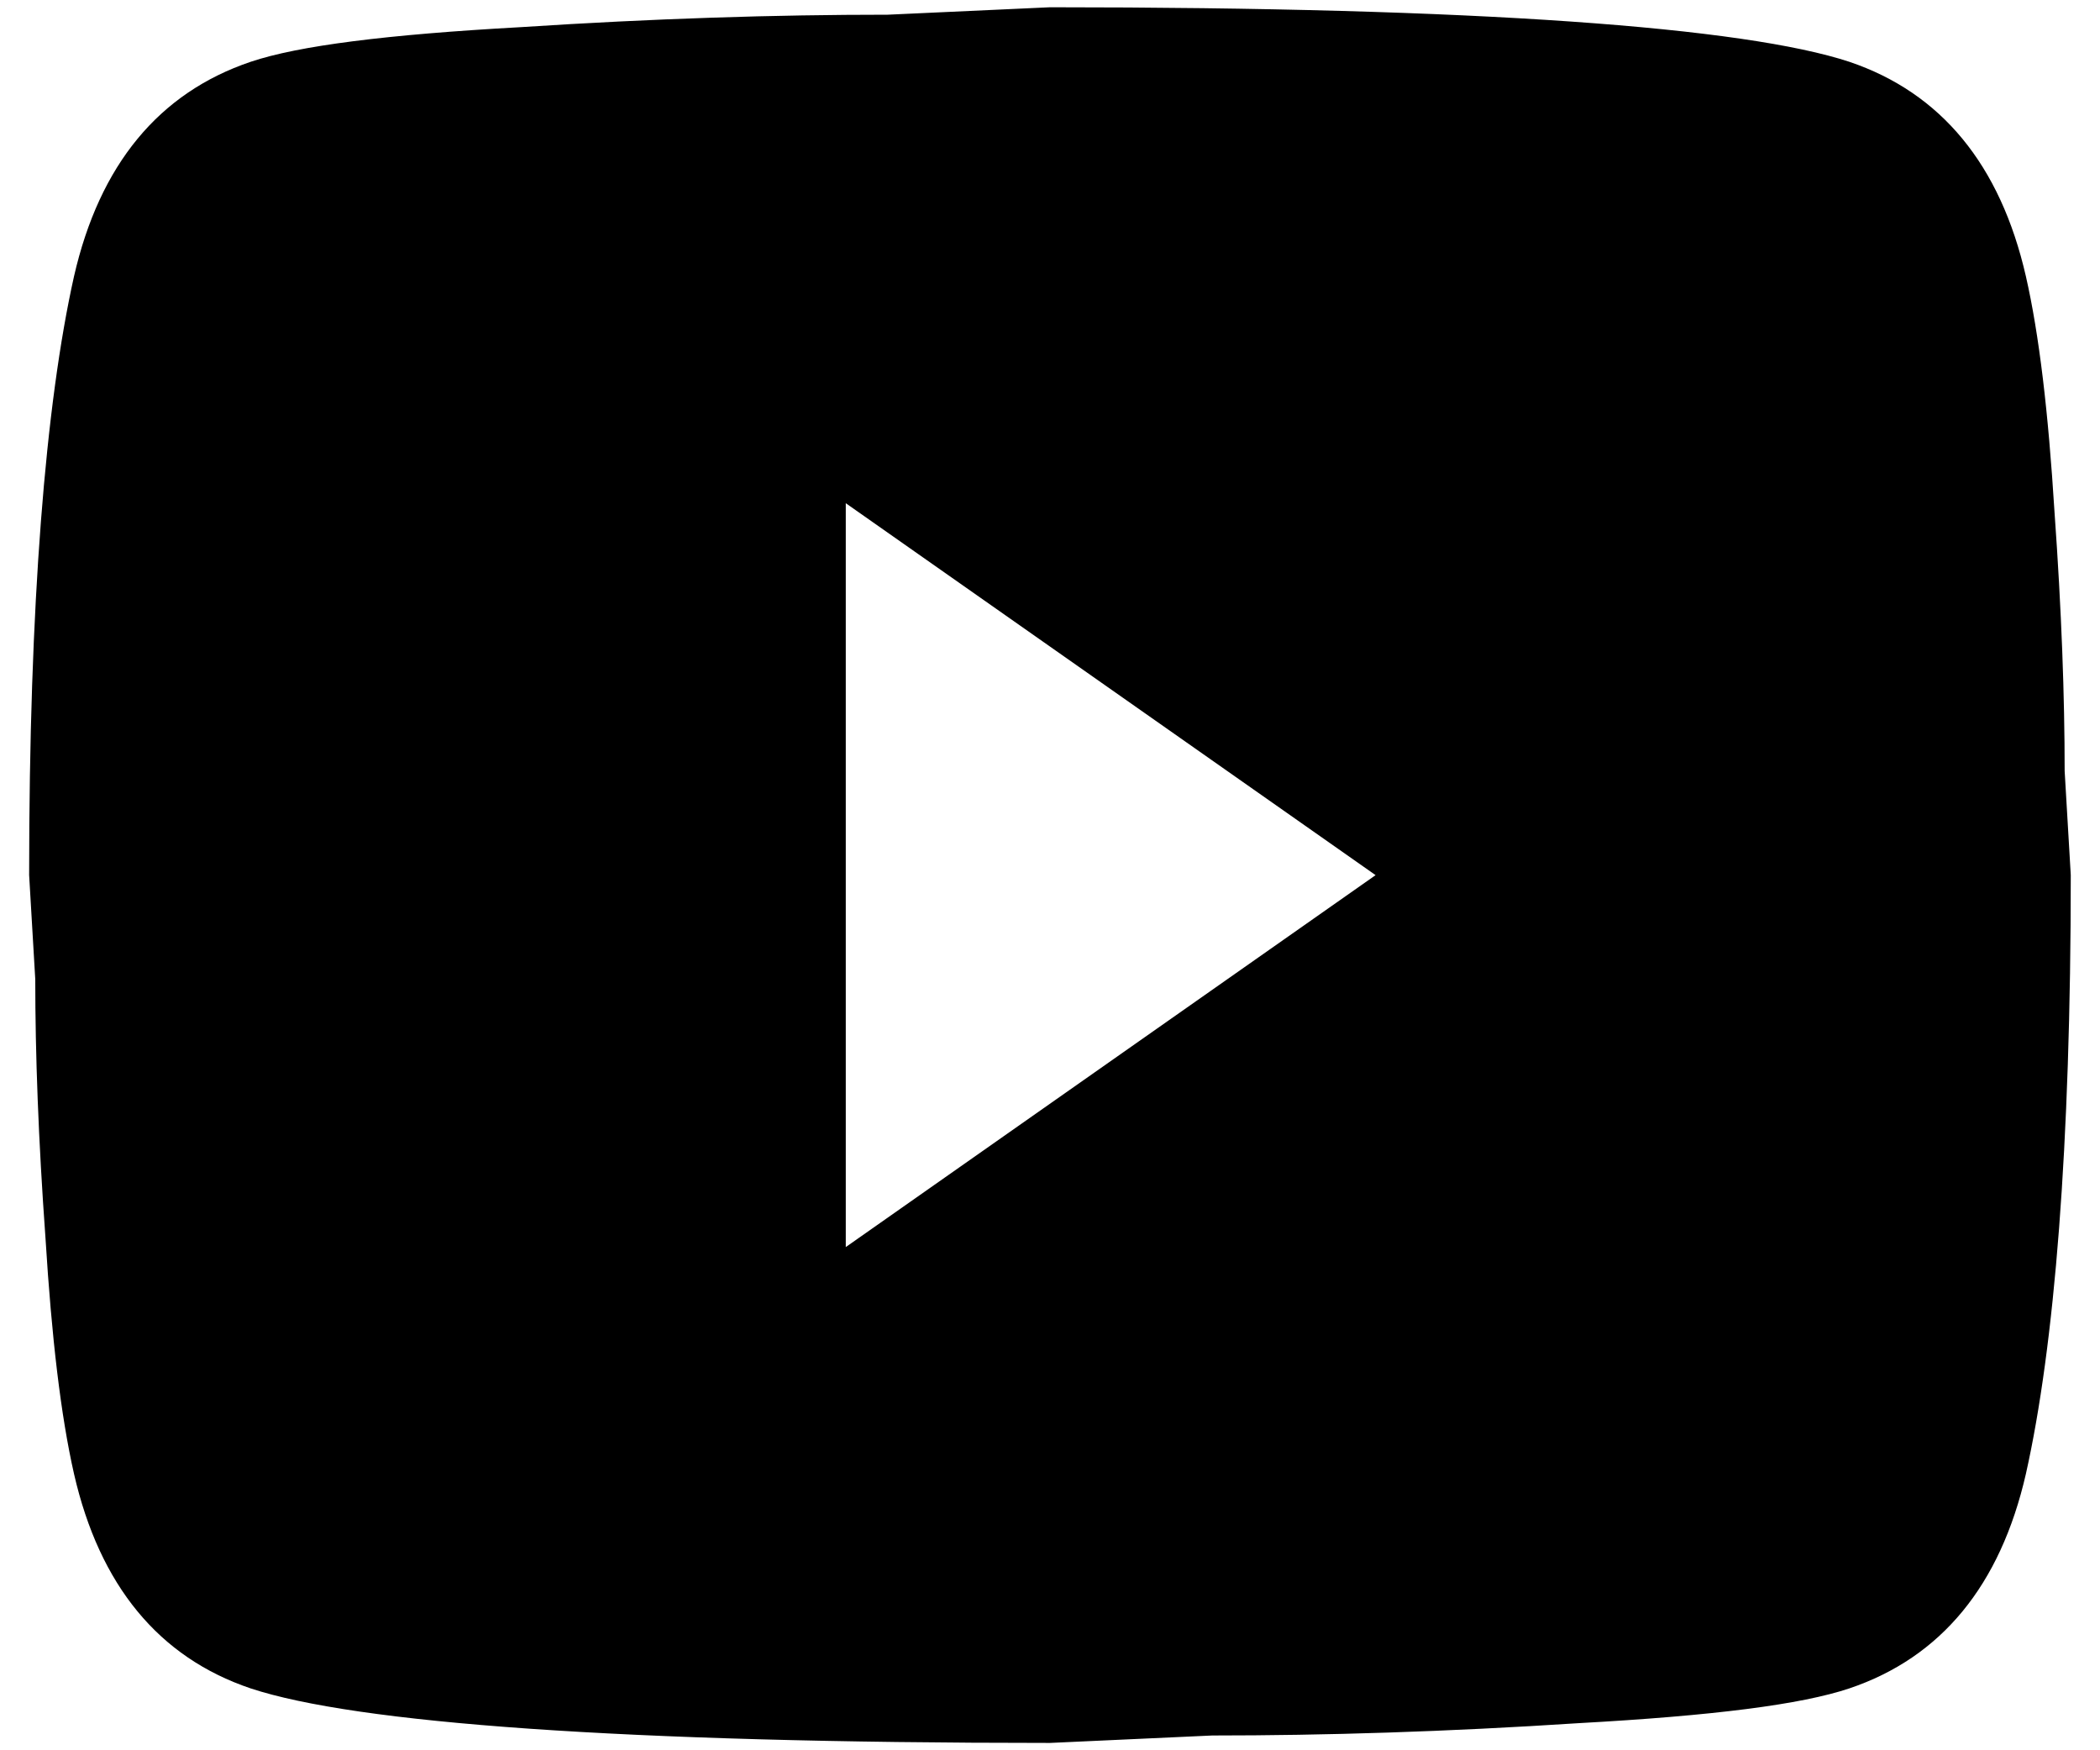 <svg width="24" height="20" viewBox="0 0 24 20" fill="none" xmlns="http://www.w3.org/2000/svg">
<path d="M9.666 14.25L15.721 10L9.666 5.75V14.25ZM23.153 3.157C23.305 3.823 23.41 4.716 23.48 5.849C23.561 6.982 23.596 7.96 23.596 8.81L23.666 10C23.666 13.102 23.48 15.383 23.153 16.842C22.861 18.117 22.185 18.939 21.135 19.293C20.586 19.477 19.583 19.605 18.043 19.69C16.526 19.789 15.138 19.831 13.855 19.831L12 19.916C7.111 19.916 4.066 19.69 2.865 19.293C1.815 18.939 1.138 18.117 0.846 16.842C0.695 16.176 0.59 15.284 0.52 14.15C0.438 13.017 0.403 12.04 0.403 11.19L0.333 10C0.333 6.897 0.52 4.616 0.846 3.157C1.138 1.882 1.815 1.061 2.865 0.706C3.413 0.522 4.416 0.395 5.956 0.31C7.473 0.211 8.861 0.168 10.145 0.168L12 0.083C16.888 0.083 19.933 0.31 21.135 0.706C22.185 1.061 22.861 1.882 23.153 3.157Z" fill="black"/>
</svg>
